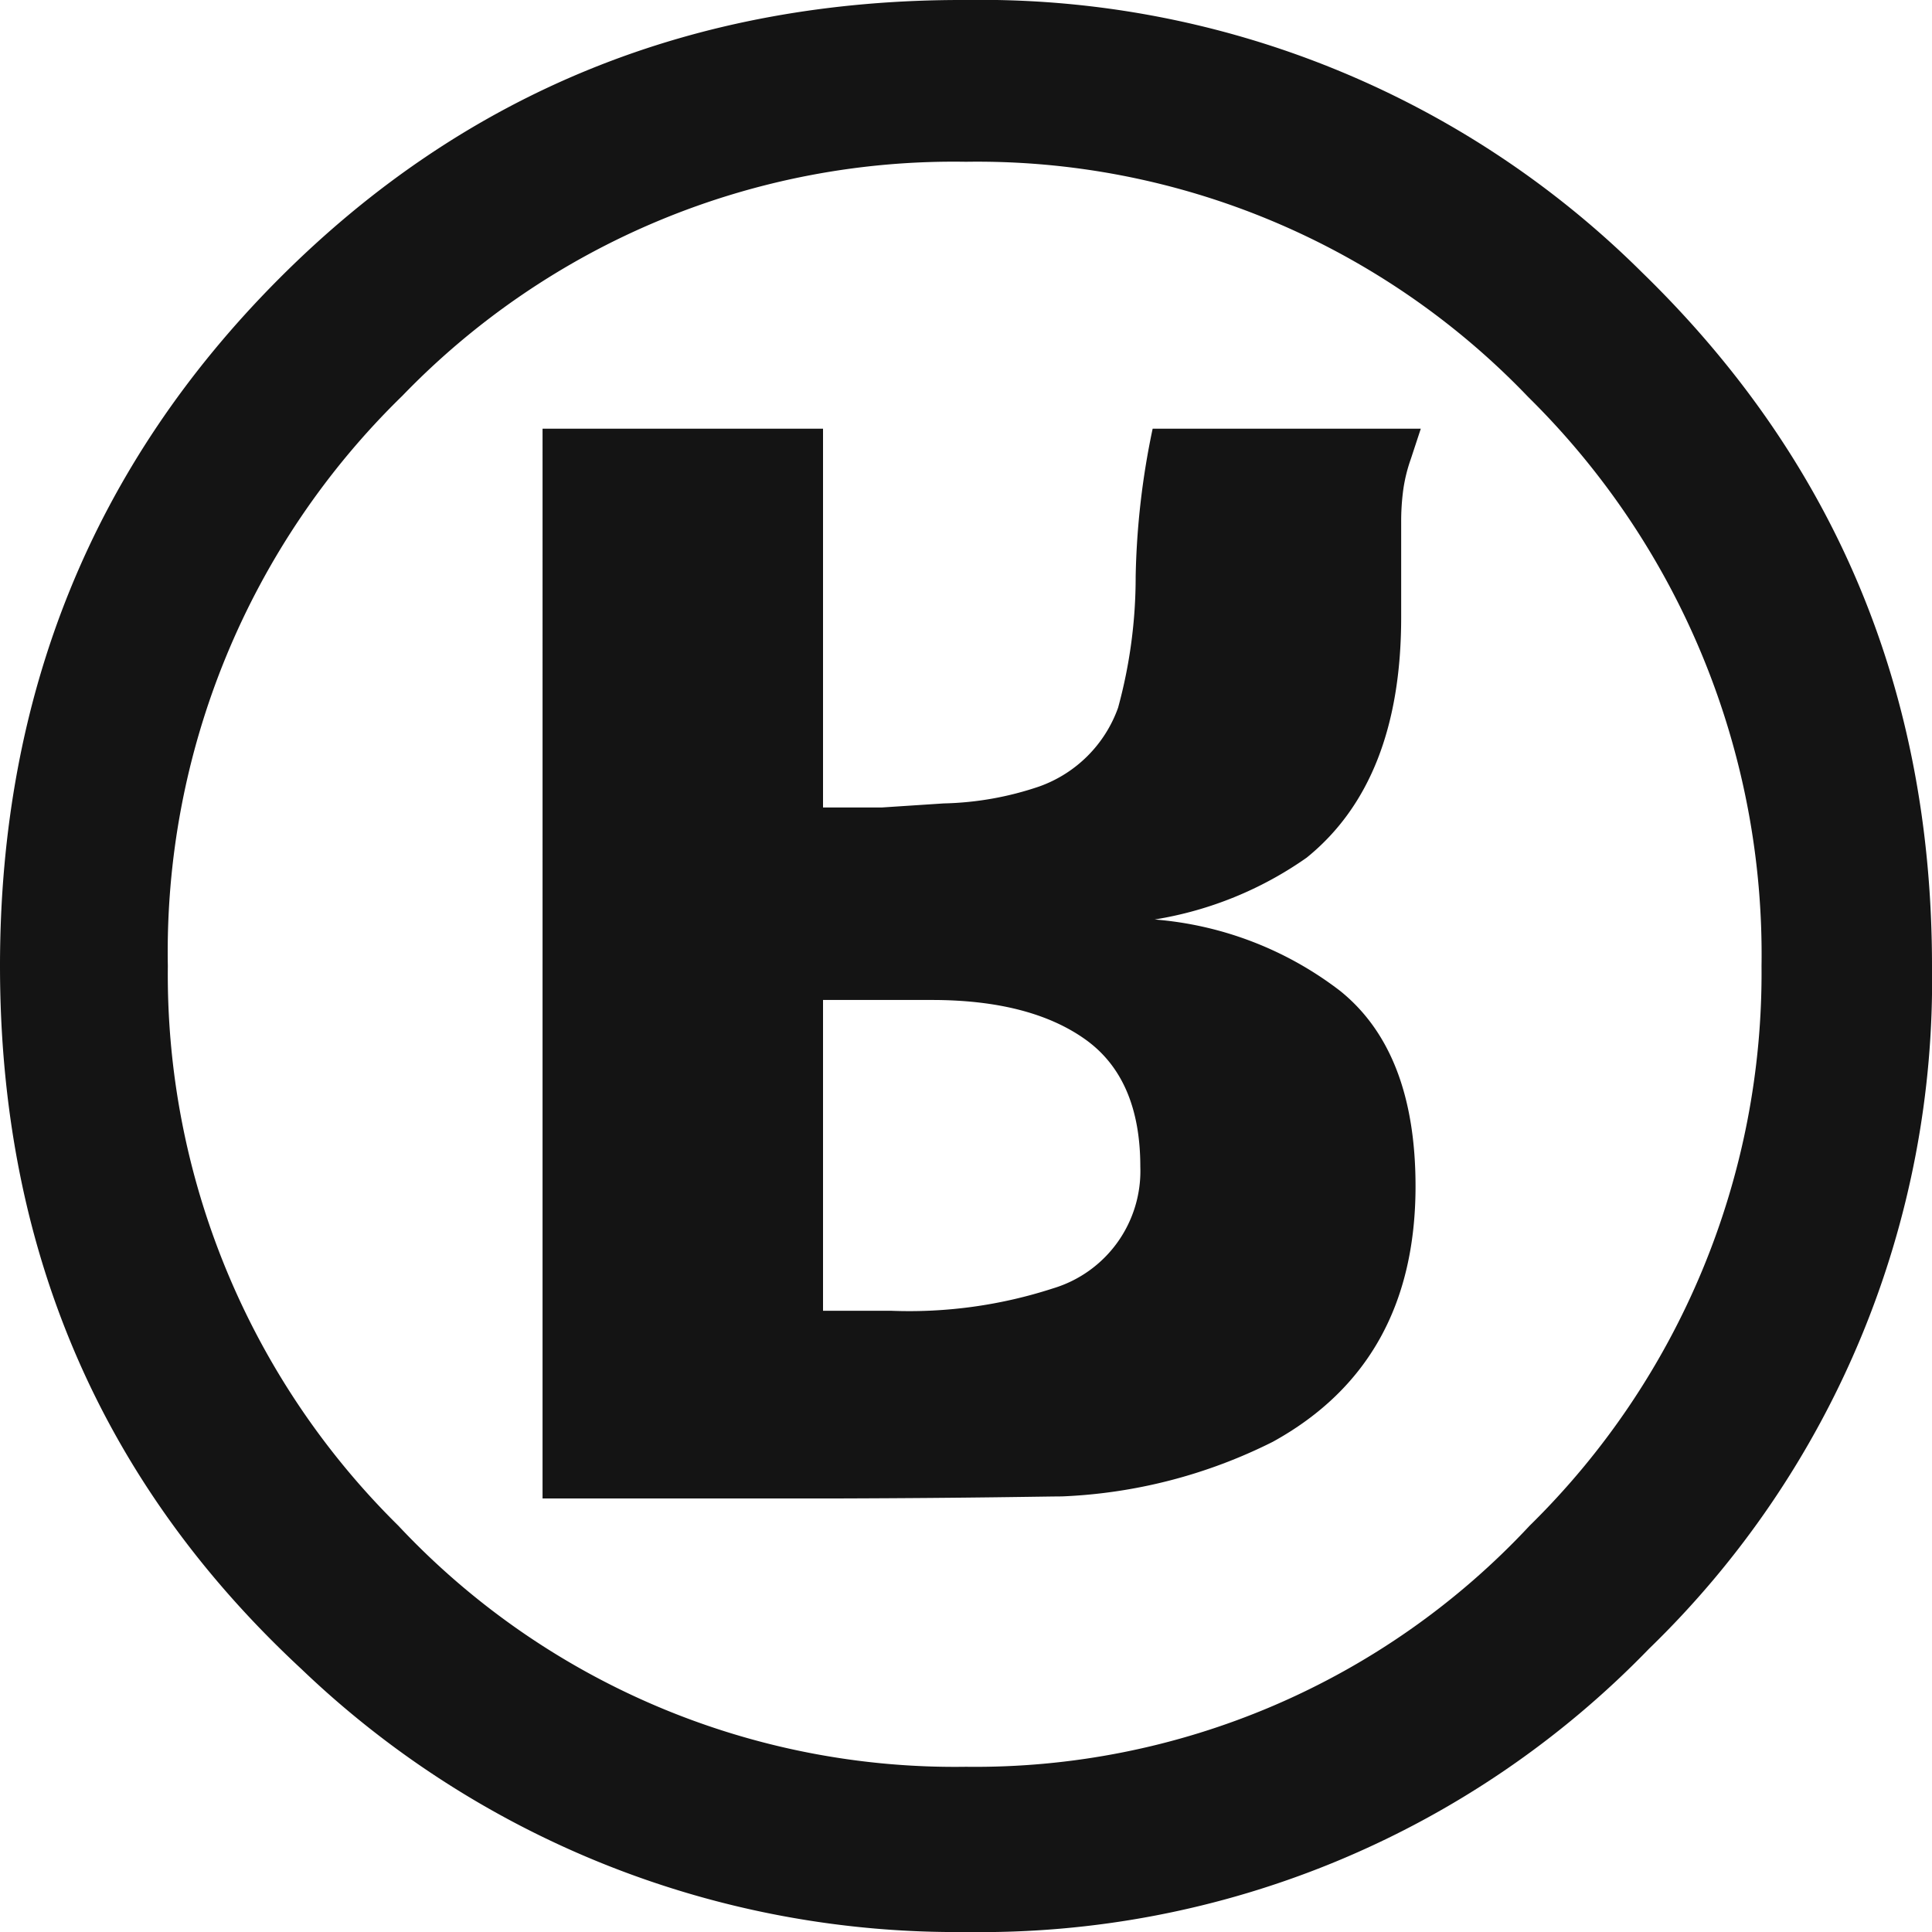 <svg xmlns="http://www.w3.org/2000/svg" viewBox="0 0 95.54 95.54"><defs><style>.cls-1{fill:#141414;}</style></defs><g id="Layer_2" data-name="Layer 2"><g id="Layer_1-2" data-name="Layer 1"><path class="cls-1" d="M95.54,47.77a46,46,0,0,1-14,33.77,46,46,0,0,1-33.77,14,46.81,46.81,0,0,1-32.86-13Q0,68.71,0,47.77q0-20.16,13.81-34T47.77,0A46.36,46.36,0,0,1,81.21,13.48Q95.54,27.42,95.54,47.77ZM47.77,87.37A37.48,37.48,0,0,0,75.64,75.45,38.29,38.29,0,0,0,87.11,47.77,38.7,38.7,0,0,0,75.58,19.64,37.7,37.7,0,0,0,47.77,8,37.88,37.88,0,0,0,19.9,19.57,38.38,38.38,0,0,0,8.3,47.77,38.27,38.27,0,0,0,19.7,75.45,37.72,37.72,0,0,0,47.77,87.37ZM40.7,21.2V39.93h2.92l3.05-.2a15.65,15.65,0,0,0,4.73-.84A6.43,6.43,0,0,0,55.29,35a24.44,24.44,0,0,0,.87-6.48A38.64,38.64,0,0,1,57,21.2H70.26l-.49,1.49a7.79,7.79,0,0,0-.38,1.55,11.67,11.67,0,0,0-.1,1.56v4.73q0,8.1-4.67,11.88a18.07,18.07,0,0,1-7.52,3.06A17.31,17.31,0,0,1,66.27,49Q70,52,70,58.66q0,8.75-7.06,12.64A25.53,25.53,0,0,1,52.5,74c-.73,0-4.37.08-10.92.1l-14.75,0V21.2ZM56.39,57.69c0-2.9-.91-5-2.72-6.29s-4.34-1.95-7.59-1.95H40.7V64.82h3.38a23,23,0,0,0,8-1.11A6.06,6.06,0,0,0,56.39,57.69Z"/></g></g></svg>